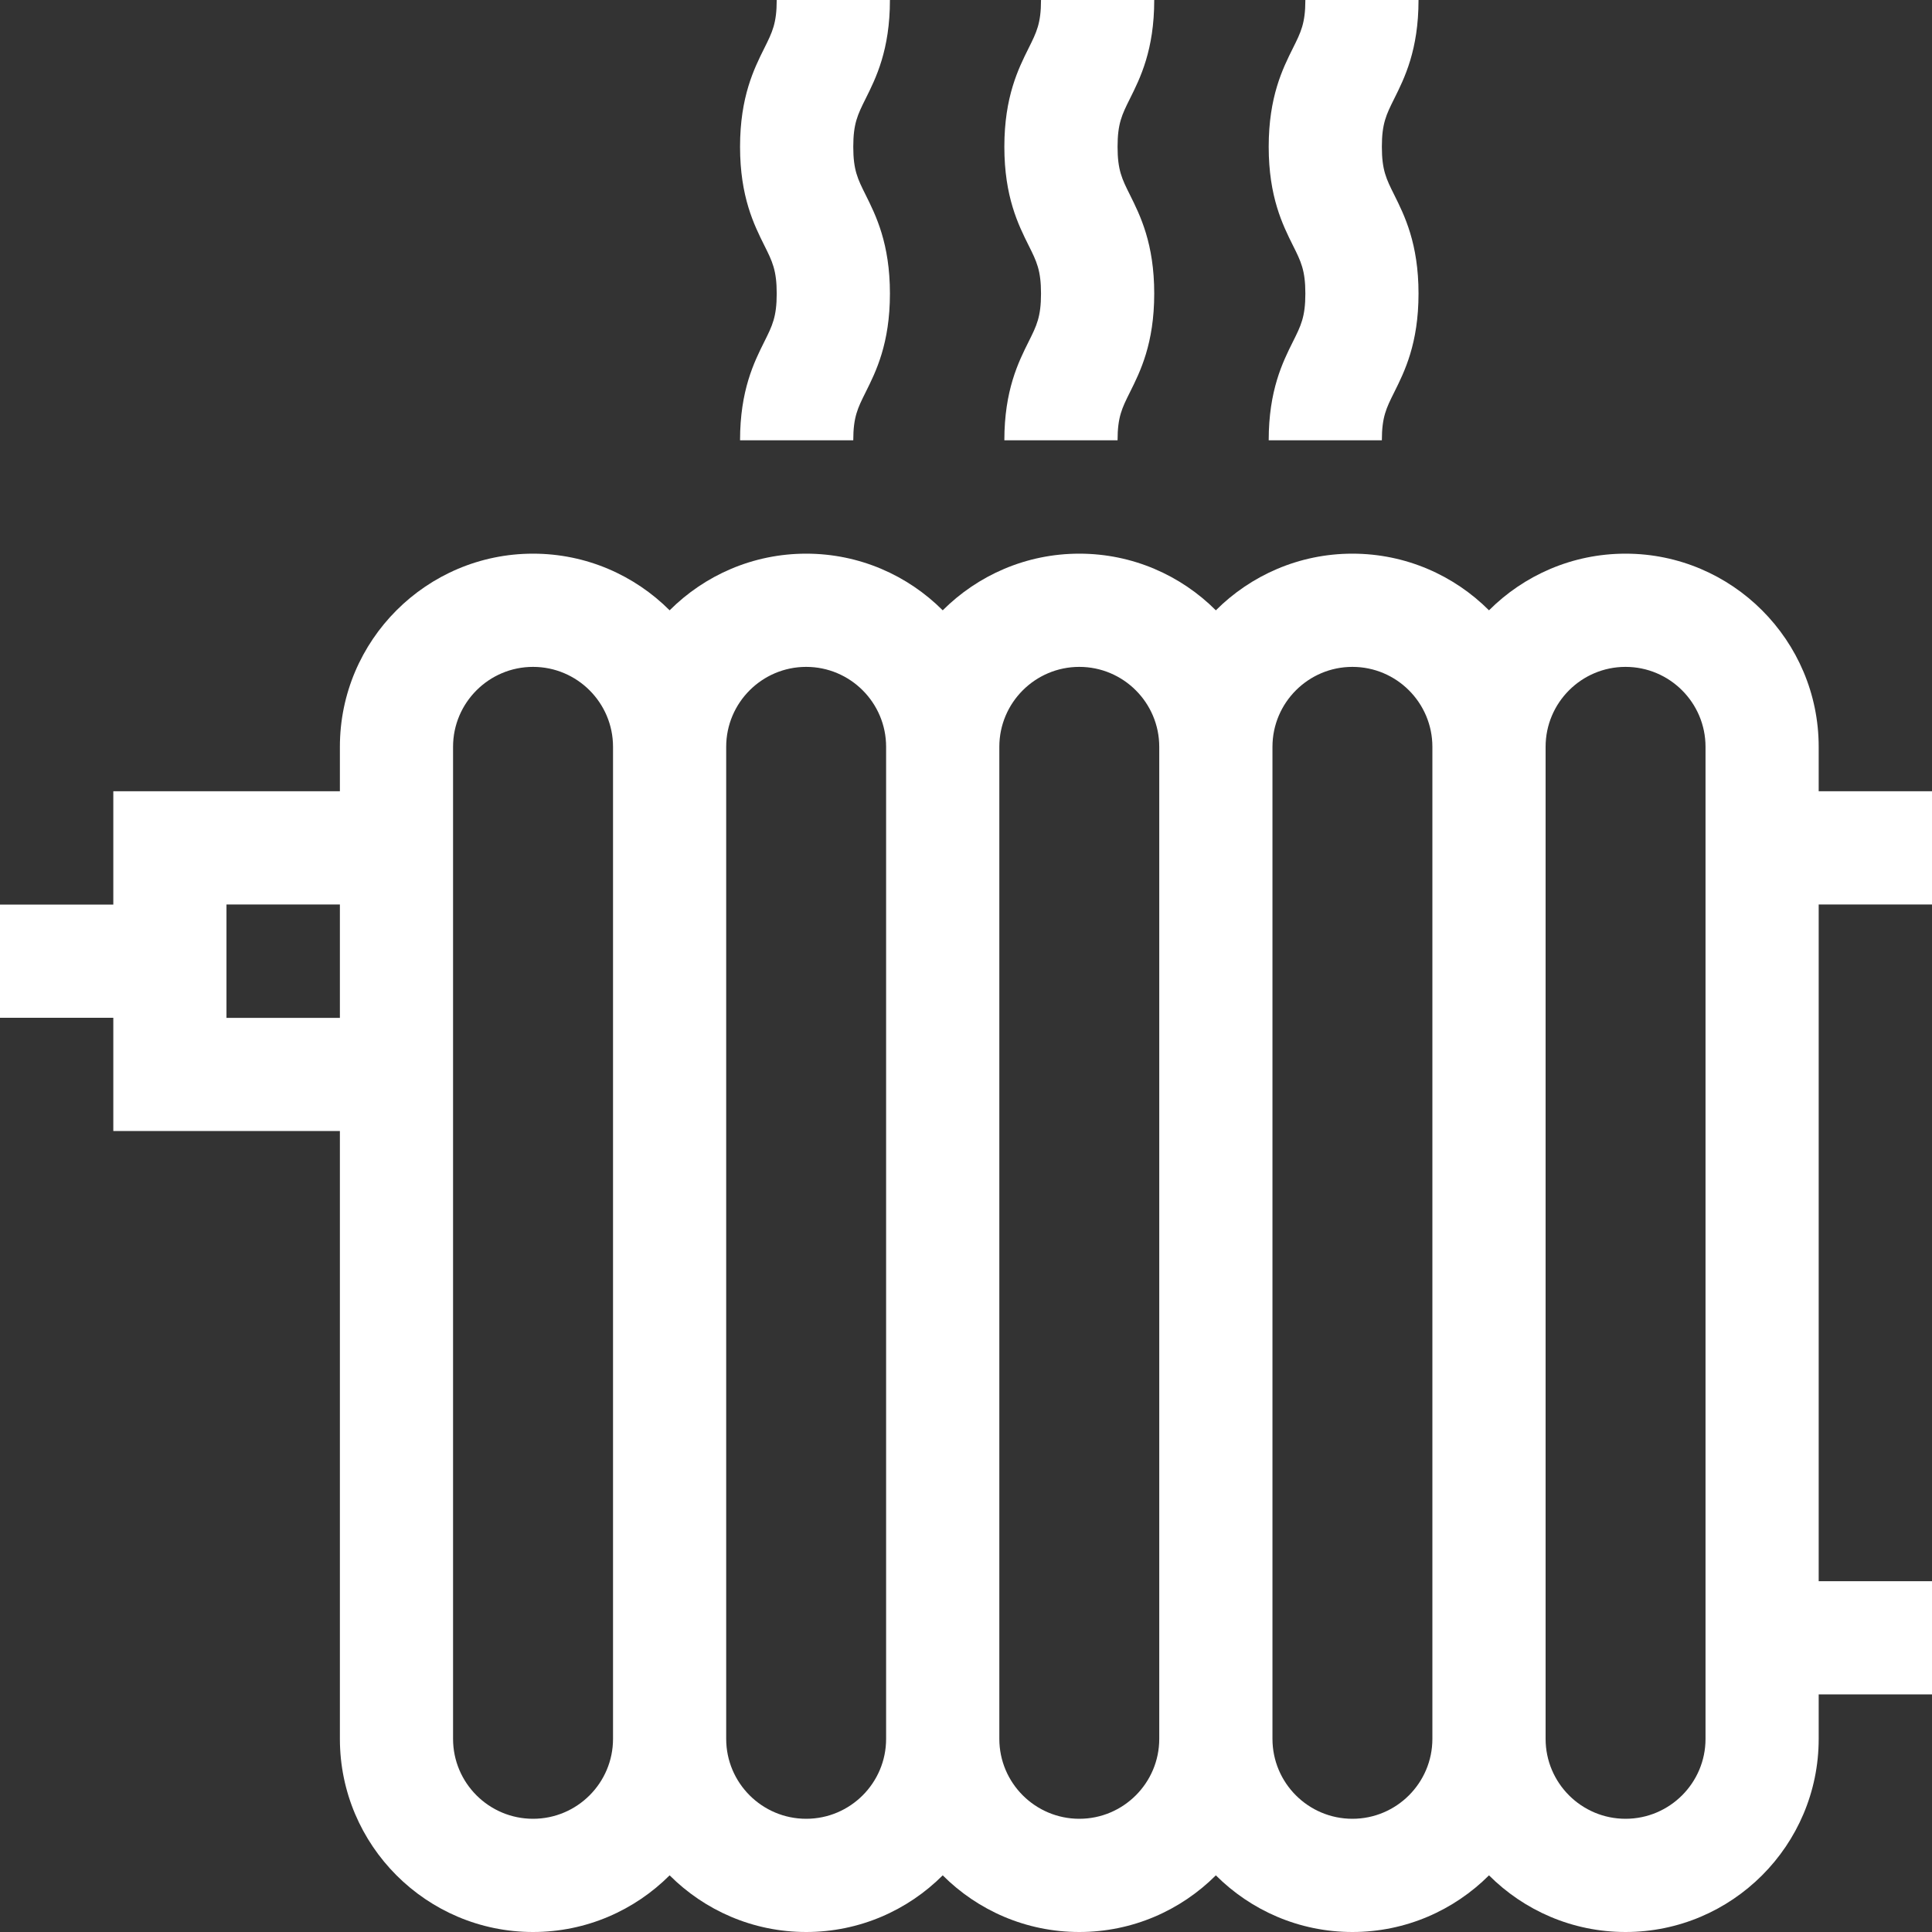 <svg width="40" height="40" viewBox="0 0 40 40" fill="none" xmlns="http://www.w3.org/2000/svg">
<rect x="0" y="0" width="40" height="40" fill="#333333" stroke="none"/>
<path d="M40 18.726V16.382H37.654V15.462C37.654 13.257 35.86 11.463 33.655 11.463C32.552 11.463 31.552 11.912 30.828 12.636C30.104 11.912 29.103 11.463 28 11.463C26.898 11.463 25.897 11.912 25.173 12.636C24.449 11.912 23.449 11.463 22.346 11.463C21.243 11.463 20.243 11.912 19.518 12.636C18.794 11.912 17.794 11.463 16.691 11.463C15.588 11.463 14.588 11.912 13.864 12.636C13.14 11.912 12.139 11.463 11.036 11.463C8.831 11.463 7.037 13.257 7.037 15.462V16.382H2.346V18.728H0V21.072H2.346V23.417H7.037V36.001C7.037 38.206 8.831 40 11.036 40C12.139 40 13.139 39.551 13.864 38.827C14.588 39.551 15.588 40 16.691 40C17.794 40 18.794 39.551 19.518 38.827C20.242 39.551 21.242 40 22.346 40C23.448 40 24.448 39.551 25.173 38.827C25.897 39.551 26.897 40 28 40C29.103 40 30.103 39.551 30.828 38.827C31.552 39.551 32.552 40 33.655 40C35.86 40 37.654 38.206 37.654 36.001V35.081H40V32.737H37.654V18.726H40ZM4.689 21.074V18.726H7.037V21.074H4.689ZM11.036 37.656C10.123 37.656 9.38 36.914 9.38 36.001V15.462C9.38 14.549 10.123 13.807 11.036 13.807C11.949 13.807 12.692 14.549 12.692 15.462V36.001C12.692 36.914 11.949 37.656 11.036 37.656ZM16.691 37.656C15.778 37.656 15.035 36.914 15.035 36.001V15.462C15.035 14.549 15.778 13.807 16.691 13.807C17.604 13.807 18.346 14.549 18.346 15.462V36.001C18.346 36.914 17.604 37.656 16.691 37.656ZM22.346 37.656C21.433 37.656 20.69 36.914 20.69 36.001V15.462C20.69 14.549 21.433 13.807 22.346 13.807C23.258 13.807 24.001 14.549 24.001 15.462V36.001C24.001 36.914 23.258 37.656 22.346 37.656ZM28 37.656C27.087 37.656 26.345 36.914 26.345 36.001V15.462C26.345 14.549 27.088 13.807 28 13.807C28.913 13.807 29.656 14.549 29.656 15.462V36.001C29.656 36.914 28.913 37.656 28 37.656ZM35.311 36.001C35.311 36.914 34.568 37.656 33.655 37.656C32.742 37.656 32 36.914 32 36.001V15.462C32 14.549 32.742 13.807 33.655 13.807C34.568 13.807 35.311 14.549 35.311 15.462V36.001Z" fill="white"/>
<path d="M15.322 9.116H17.666C17.666 8.633 17.757 8.451 17.922 8.121C18.134 7.696 18.425 7.114 18.425 6.078C18.425 5.042 18.134 4.46 17.922 4.034C17.757 3.704 17.666 3.522 17.666 3.039C17.666 2.556 17.757 2.374 17.922 2.043C18.134 1.618 18.425 1.036 18.425 0H16.081C16.081 0.483 15.99 0.665 15.825 0.996C15.613 1.421 15.322 2.003 15.322 3.039C15.322 4.075 15.613 4.657 15.825 5.082C15.99 5.412 16.081 5.595 16.081 6.078C16.081 6.561 15.99 6.743 15.825 7.073C15.613 7.498 15.322 8.08 15.322 9.116Z" fill="white"/>
<path d="M20.794 9.116H23.138C23.138 8.633 23.229 8.451 23.394 8.121C23.606 7.696 23.897 7.114 23.897 6.078C23.897 5.042 23.606 4.46 23.394 4.034C23.229 3.704 23.138 3.522 23.138 3.039C23.138 2.556 23.229 2.374 23.394 2.043C23.606 1.618 23.897 1.036 23.897 0H21.553C21.553 0.483 21.462 0.665 21.297 0.996C21.085 1.421 20.794 2.003 20.794 3.039C20.794 4.075 21.085 4.657 21.297 5.082C21.462 5.412 21.553 5.595 21.553 6.078C21.553 6.561 21.462 6.743 21.297 7.073C21.085 7.498 20.794 8.08 20.794 9.116Z" fill="white"/>
<path d="M26.267 9.116H28.61C28.61 8.633 28.701 8.451 28.866 8.121C29.078 7.696 29.369 7.114 29.369 6.078C29.369 5.042 29.078 4.46 28.866 4.034C28.701 3.704 28.61 3.522 28.61 3.039C28.61 2.556 28.701 2.374 28.866 2.043C29.078 1.618 29.369 1.036 29.369 0H27.026C27.026 0.483 26.934 0.665 26.769 0.996C26.557 1.421 26.267 2.003 26.267 3.039C26.267 4.075 26.557 4.657 26.769 5.082C26.934 5.412 27.026 5.595 27.026 6.078C27.026 6.561 26.934 6.743 26.769 7.073C26.557 7.498 26.267 8.08 26.267 9.116Z" fill="white"/>
</svg>
